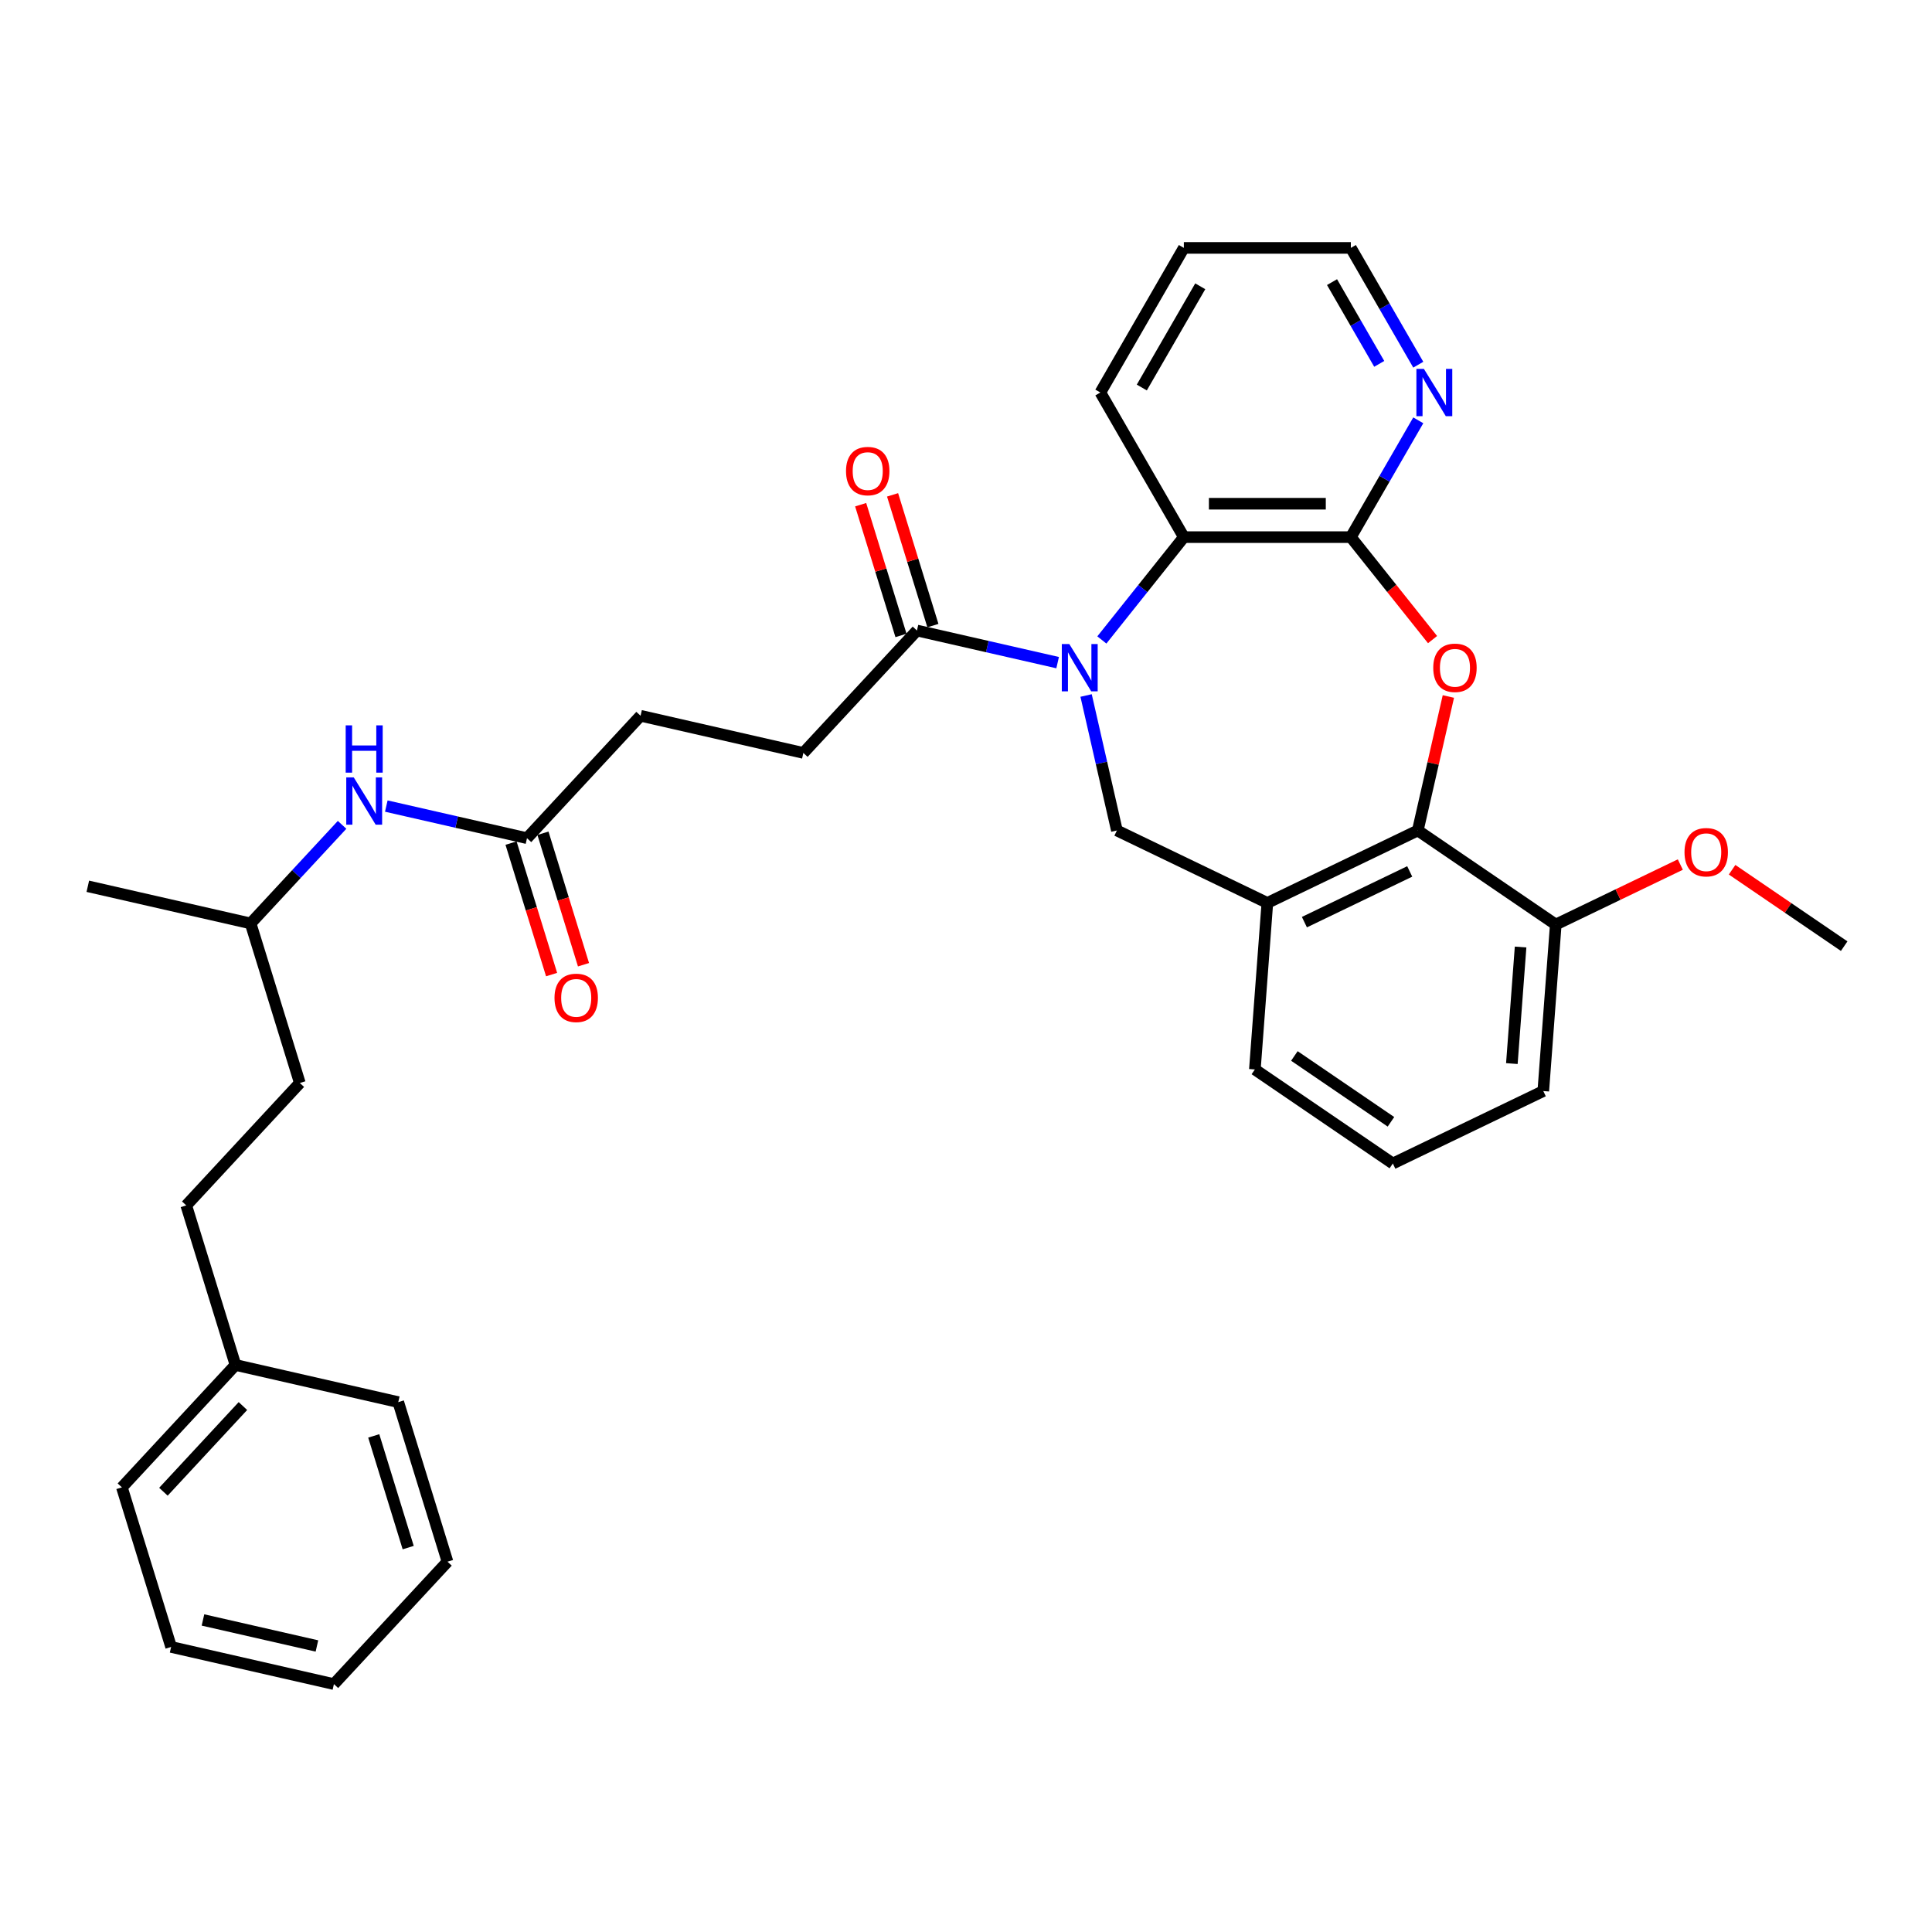 <?xml version='1.0' encoding='iso-8859-1'?>
<svg version='1.1' baseProfile='full'
              xmlns='http://www.w3.org/2000/svg'
                      xmlns:rdkit='http://www.rdkit.org/xml'
                      xmlns:xlink='http://www.w3.org/1999/xlink'
                  xml:space='preserve'
width='1000px' height='1000px' viewBox='0 0 1000 1000'>
<!-- END OF HEADER -->
<rect style='opacity:1.0;fill:#FFFFFF;stroke:none' width='1000' height='1000' x='0' y='0'> </rect>
<path class='bond-3' d='M 570.317,331.239 L 591.539,304.627' style='fill:none;fill-rule:evenodd;stroke:#0000FF;stroke-width:6px;stroke-linecap:butt;stroke-linejoin:miter;stroke-opacity:1' />
<path class='bond-3' d='M 591.539,304.627 L 612.762,278.015' style='fill:none;fill-rule:evenodd;stroke:#000000;stroke-width:6px;stroke-linecap:butt;stroke-linejoin:miter;stroke-opacity:1' />
<path class='bond-4' d='M 562.16,359.988 L 570.133,394.921' style='fill:none;fill-rule:evenodd;stroke:#0000FF;stroke-width:6px;stroke-linecap:butt;stroke-linejoin:miter;stroke-opacity:1' />
<path class='bond-4' d='M 570.133,394.921 L 578.106,429.853' style='fill:none;fill-rule:evenodd;stroke:#000000;stroke-width:6px;stroke-linecap:butt;stroke-linejoin:miter;stroke-opacity:1' />
<path class='bond-6' d='M 547.43,342.977 L 511.02,334.667' style='fill:none;fill-rule:evenodd;stroke:#0000FF;stroke-width:6px;stroke-linecap:butt;stroke-linejoin:miter;stroke-opacity:1' />
<path class='bond-6' d='M 511.02,334.667 L 474.61,326.356' style='fill:none;fill-rule:evenodd;stroke:#000000;stroke-width:6px;stroke-linecap:butt;stroke-linejoin:miter;stroke-opacity:1' />
<path class='bond-0' d='M 741.488,331.051 L 720.341,304.533' style='fill:none;fill-rule:evenodd;stroke:#FF0000;stroke-width:6px;stroke-linecap:butt;stroke-linejoin:miter;stroke-opacity:1' />
<path class='bond-0' d='M 720.341,304.533 L 699.193,278.015' style='fill:none;fill-rule:evenodd;stroke:#000000;stroke-width:6px;stroke-linecap:butt;stroke-linejoin:miter;stroke-opacity:1' />
<path class='bond-33' d='M 749.677,360.507 L 741.763,395.18' style='fill:none;fill-rule:evenodd;stroke:#FF0000;stroke-width:6px;stroke-linecap:butt;stroke-linejoin:miter;stroke-opacity:1' />
<path class='bond-33' d='M 741.763,395.18 L 733.849,429.853' style='fill:none;fill-rule:evenodd;stroke:#000000;stroke-width:6px;stroke-linecap:butt;stroke-linejoin:miter;stroke-opacity:1' />
<path class='bond-1' d='M 699.193,278.015 L 612.762,278.015' style='fill:none;fill-rule:evenodd;stroke:#000000;stroke-width:6px;stroke-linecap:butt;stroke-linejoin:miter;stroke-opacity:1' />
<path class='bond-1' d='M 686.228,260.729 L 625.727,260.729' style='fill:none;fill-rule:evenodd;stroke:#000000;stroke-width:6px;stroke-linecap:butt;stroke-linejoin:miter;stroke-opacity:1' />
<path class='bond-7' d='M 699.193,278.015 L 716.644,247.789' style='fill:none;fill-rule:evenodd;stroke:#000000;stroke-width:6px;stroke-linecap:butt;stroke-linejoin:miter;stroke-opacity:1' />
<path class='bond-7' d='M 716.644,247.789 L 734.095,217.563' style='fill:none;fill-rule:evenodd;stroke:#0000FF;stroke-width:6px;stroke-linecap:butt;stroke-linejoin:miter;stroke-opacity:1' />
<path class='bond-2' d='M 733.849,429.853 L 655.978,467.354' style='fill:none;fill-rule:evenodd;stroke:#000000;stroke-width:6px;stroke-linecap:butt;stroke-linejoin:miter;stroke-opacity:1' />
<path class='bond-2' d='M 729.668,451.052 L 675.158,477.303' style='fill:none;fill-rule:evenodd;stroke:#000000;stroke-width:6px;stroke-linecap:butt;stroke-linejoin:miter;stroke-opacity:1' />
<path class='bond-10' d='M 733.849,429.853 L 805.262,478.541' style='fill:none;fill-rule:evenodd;stroke:#000000;stroke-width:6px;stroke-linecap:butt;stroke-linejoin:miter;stroke-opacity:1' />
<path class='bond-20' d='M 612.762,278.015 L 569.547,203.163' style='fill:none;fill-rule:evenodd;stroke:#000000;stroke-width:6px;stroke-linecap:butt;stroke-linejoin:miter;stroke-opacity:1' />
<path class='bond-5' d='M 578.106,429.853 L 655.978,467.354' style='fill:none;fill-rule:evenodd;stroke:#000000;stroke-width:6px;stroke-linecap:butt;stroke-linejoin:miter;stroke-opacity:1' />
<path class='bond-15' d='M 655.978,467.354 L 649.519,553.543' style='fill:none;fill-rule:evenodd;stroke:#000000;stroke-width:6px;stroke-linecap:butt;stroke-linejoin:miter;stroke-opacity:1' />
<path class='bond-11' d='M 482.869,323.809 L 472.432,289.972' style='fill:none;fill-rule:evenodd;stroke:#000000;stroke-width:6px;stroke-linecap:butt;stroke-linejoin:miter;stroke-opacity:1' />
<path class='bond-11' d='M 472.432,289.972 L 461.994,256.136' style='fill:none;fill-rule:evenodd;stroke:#FF0000;stroke-width:6px;stroke-linecap:butt;stroke-linejoin:miter;stroke-opacity:1' />
<path class='bond-11' d='M 466.351,328.904 L 455.913,295.067' style='fill:none;fill-rule:evenodd;stroke:#000000;stroke-width:6px;stroke-linecap:butt;stroke-linejoin:miter;stroke-opacity:1' />
<path class='bond-11' d='M 455.913,295.067 L 445.476,261.231' style='fill:none;fill-rule:evenodd;stroke:#FF0000;stroke-width:6px;stroke-linecap:butt;stroke-linejoin:miter;stroke-opacity:1' />
<path class='bond-12' d='M 474.61,326.356 L 415.822,389.715' style='fill:none;fill-rule:evenodd;stroke:#000000;stroke-width:6px;stroke-linecap:butt;stroke-linejoin:miter;stroke-opacity:1' />
<path class='bond-34' d='M 734.095,188.764 L 716.644,158.538' style='fill:none;fill-rule:evenodd;stroke:#0000FF;stroke-width:6px;stroke-linecap:butt;stroke-linejoin:miter;stroke-opacity:1' />
<path class='bond-34' d='M 716.644,158.538 L 699.193,128.312' style='fill:none;fill-rule:evenodd;stroke:#000000;stroke-width:6px;stroke-linecap:butt;stroke-linejoin:miter;stroke-opacity:1' />
<path class='bond-34' d='M 713.889,188.339 L 701.674,167.181' style='fill:none;fill-rule:evenodd;stroke:#0000FF;stroke-width:6px;stroke-linecap:butt;stroke-linejoin:miter;stroke-opacity:1' />
<path class='bond-34' d='M 701.674,167.181 L 689.458,146.023' style='fill:none;fill-rule:evenodd;stroke:#000000;stroke-width:6px;stroke-linecap:butt;stroke-linejoin:miter;stroke-opacity:1' />
<path class='bond-8' d='M 272.77,433.84 L 331.558,370.482' style='fill:none;fill-rule:evenodd;stroke:#000000;stroke-width:6px;stroke-linecap:butt;stroke-linejoin:miter;stroke-opacity:1' />
<path class='bond-9' d='M 272.77,433.84 L 236.36,425.53' style='fill:none;fill-rule:evenodd;stroke:#000000;stroke-width:6px;stroke-linecap:butt;stroke-linejoin:miter;stroke-opacity:1' />
<path class='bond-9' d='M 236.36,425.53 L 199.95,417.219' style='fill:none;fill-rule:evenodd;stroke:#0000FF;stroke-width:6px;stroke-linecap:butt;stroke-linejoin:miter;stroke-opacity:1' />
<path class='bond-13' d='M 264.511,436.388 L 275.007,470.414' style='fill:none;fill-rule:evenodd;stroke:#000000;stroke-width:6px;stroke-linecap:butt;stroke-linejoin:miter;stroke-opacity:1' />
<path class='bond-13' d='M 275.007,470.414 L 285.503,504.441' style='fill:none;fill-rule:evenodd;stroke:#FF0000;stroke-width:6px;stroke-linecap:butt;stroke-linejoin:miter;stroke-opacity:1' />
<path class='bond-13' d='M 281.029,431.293 L 291.525,465.319' style='fill:none;fill-rule:evenodd;stroke:#000000;stroke-width:6px;stroke-linecap:butt;stroke-linejoin:miter;stroke-opacity:1' />
<path class='bond-13' d='M 291.525,465.319 L 302.021,499.346' style='fill:none;fill-rule:evenodd;stroke:#FF0000;stroke-width:6px;stroke-linecap:butt;stroke-linejoin:miter;stroke-opacity:1' />
<path class='bond-21' d='M 177.063,426.941 L 153.391,452.453' style='fill:none;fill-rule:evenodd;stroke:#0000FF;stroke-width:6px;stroke-linecap:butt;stroke-linejoin:miter;stroke-opacity:1' />
<path class='bond-21' d='M 153.391,452.453 L 129.718,477.966' style='fill:none;fill-rule:evenodd;stroke:#000000;stroke-width:6px;stroke-linecap:butt;stroke-linejoin:miter;stroke-opacity:1' />
<path class='bond-17' d='M 805.262,478.541 L 837.499,463.016' style='fill:none;fill-rule:evenodd;stroke:#000000;stroke-width:6px;stroke-linecap:butt;stroke-linejoin:miter;stroke-opacity:1' />
<path class='bond-17' d='M 837.499,463.016 L 869.736,447.492' style='fill:none;fill-rule:evenodd;stroke:#FF0000;stroke-width:6px;stroke-linecap:butt;stroke-linejoin:miter;stroke-opacity:1' />
<path class='bond-35' d='M 805.262,478.541 L 798.803,564.73' style='fill:none;fill-rule:evenodd;stroke:#000000;stroke-width:6px;stroke-linecap:butt;stroke-linejoin:miter;stroke-opacity:1' />
<path class='bond-35' d='M 787.055,490.178 L 782.534,550.51' style='fill:none;fill-rule:evenodd;stroke:#000000;stroke-width:6px;stroke-linecap:butt;stroke-linejoin:miter;stroke-opacity:1' />
<path class='bond-14' d='M 415.822,389.715 L 331.558,370.482' style='fill:none;fill-rule:evenodd;stroke:#000000;stroke-width:6px;stroke-linecap:butt;stroke-linejoin:miter;stroke-opacity:1' />
<path class='bond-22' d='M 649.519,553.543 L 720.931,602.231' style='fill:none;fill-rule:evenodd;stroke:#000000;stroke-width:6px;stroke-linecap:butt;stroke-linejoin:miter;stroke-opacity:1' />
<path class='bond-22' d='M 669.968,546.564 L 719.957,580.645' style='fill:none;fill-rule:evenodd;stroke:#000000;stroke-width:6px;stroke-linecap:butt;stroke-linejoin:miter;stroke-opacity:1' />
<path class='bond-16' d='M 96.406,623.915 L 155.194,560.557' style='fill:none;fill-rule:evenodd;stroke:#000000;stroke-width:6px;stroke-linecap:butt;stroke-linejoin:miter;stroke-opacity:1' />
<path class='bond-18' d='M 96.406,623.915 L 121.882,706.506' style='fill:none;fill-rule:evenodd;stroke:#000000;stroke-width:6px;stroke-linecap:butt;stroke-linejoin:miter;stroke-opacity:1' />
<path class='bond-25' d='M 896.53,450.174 L 925.538,469.951' style='fill:none;fill-rule:evenodd;stroke:#FF0000;stroke-width:6px;stroke-linecap:butt;stroke-linejoin:miter;stroke-opacity:1' />
<path class='bond-25' d='M 925.538,469.951 L 954.545,489.728' style='fill:none;fill-rule:evenodd;stroke:#000000;stroke-width:6px;stroke-linecap:butt;stroke-linejoin:miter;stroke-opacity:1' />
<path class='bond-26' d='M 121.882,706.506 L 63.094,769.864' style='fill:none;fill-rule:evenodd;stroke:#000000;stroke-width:6px;stroke-linecap:butt;stroke-linejoin:miter;stroke-opacity:1' />
<path class='bond-26' d='M 125.736,727.767 L 84.584,772.118' style='fill:none;fill-rule:evenodd;stroke:#000000;stroke-width:6px;stroke-linecap:butt;stroke-linejoin:miter;stroke-opacity:1' />
<path class='bond-27' d='M 121.882,706.506 L 206.146,725.739' style='fill:none;fill-rule:evenodd;stroke:#000000;stroke-width:6px;stroke-linecap:butt;stroke-linejoin:miter;stroke-opacity:1' />
<path class='bond-19' d='M 155.194,560.557 L 129.718,477.966' style='fill:none;fill-rule:evenodd;stroke:#000000;stroke-width:6px;stroke-linecap:butt;stroke-linejoin:miter;stroke-opacity:1' />
<path class='bond-29' d='M 569.547,203.163 L 612.762,128.312' style='fill:none;fill-rule:evenodd;stroke:#000000;stroke-width:6px;stroke-linecap:butt;stroke-linejoin:miter;stroke-opacity:1' />
<path class='bond-29' d='M 590.999,200.579 L 621.25,148.183' style='fill:none;fill-rule:evenodd;stroke:#000000;stroke-width:6px;stroke-linecap:butt;stroke-linejoin:miter;stroke-opacity:1' />
<path class='bond-28' d='M 129.718,477.966 L 45.455,458.733' style='fill:none;fill-rule:evenodd;stroke:#000000;stroke-width:6px;stroke-linecap:butt;stroke-linejoin:miter;stroke-opacity:1' />
<path class='bond-24' d='M 720.931,602.231 L 798.803,564.73' style='fill:none;fill-rule:evenodd;stroke:#000000;stroke-width:6px;stroke-linecap:butt;stroke-linejoin:miter;stroke-opacity:1' />
<path class='bond-23' d='M 699.193,128.312 L 612.762,128.312' style='fill:none;fill-rule:evenodd;stroke:#000000;stroke-width:6px;stroke-linecap:butt;stroke-linejoin:miter;stroke-opacity:1' />
<path class='bond-31' d='M 63.094,769.864 L 88.57,852.455' style='fill:none;fill-rule:evenodd;stroke:#000000;stroke-width:6px;stroke-linecap:butt;stroke-linejoin:miter;stroke-opacity:1' />
<path class='bond-30' d='M 206.146,725.739 L 231.622,808.33' style='fill:none;fill-rule:evenodd;stroke:#000000;stroke-width:6px;stroke-linecap:butt;stroke-linejoin:miter;stroke-opacity:1' />
<path class='bond-30' d='M 193.449,743.222 L 211.282,801.036' style='fill:none;fill-rule:evenodd;stroke:#000000;stroke-width:6px;stroke-linecap:butt;stroke-linejoin:miter;stroke-opacity:1' />
<path class='bond-32' d='M 231.622,808.33 L 172.834,871.688' style='fill:none;fill-rule:evenodd;stroke:#000000;stroke-width:6px;stroke-linecap:butt;stroke-linejoin:miter;stroke-opacity:1' />
<path class='bond-36' d='M 88.57,852.455 L 172.834,871.688' style='fill:none;fill-rule:evenodd;stroke:#000000;stroke-width:6px;stroke-linecap:butt;stroke-linejoin:miter;stroke-opacity:1' />
<path class='bond-36' d='M 105.056,838.487 L 164.041,851.95' style='fill:none;fill-rule:evenodd;stroke:#000000;stroke-width:6px;stroke-linecap:butt;stroke-linejoin:miter;stroke-opacity:1' />
<path  class='atom-0' d='M 553.463 333.35
L 561.484 346.315
Q 562.279 347.594, 563.558 349.911
Q 564.837 352.227, 564.906 352.365
L 564.906 333.35
L 568.156 333.35
L 568.156 357.828
L 564.803 357.828
L 556.194 343.653
Q 555.191 341.994, 554.12 340.092
Q 553.083 338.191, 552.771 337.603
L 552.771 357.828
L 549.591 357.828
L 549.591 333.35
L 553.463 333.35
' fill='#0000FF'/>
<path  class='atom-1' d='M 741.846 345.658
Q 741.846 339.781, 744.75 336.497
Q 747.654 333.212, 753.082 333.212
Q 758.51 333.212, 761.414 336.497
Q 764.318 339.781, 764.318 345.658
Q 764.318 351.605, 761.379 354.993
Q 758.44 358.346, 753.082 358.346
Q 747.688 358.346, 744.75 354.993
Q 741.846 351.639, 741.846 345.658
M 753.082 355.58
Q 756.815 355.58, 758.821 353.091
Q 760.86 350.567, 760.86 345.658
Q 760.86 340.853, 758.821 338.433
Q 756.815 335.978, 753.082 335.978
Q 749.348 335.978, 747.308 338.398
Q 745.303 340.818, 745.303 345.658
Q 745.303 350.602, 747.308 353.091
Q 749.348 355.58, 753.082 355.58
' fill='#FF0000'/>
<path  class='atom-8' d='M 736.998 190.925
L 745.019 203.889
Q 745.814 205.169, 747.093 207.485
Q 748.372 209.801, 748.441 209.94
L 748.441 190.925
L 751.691 190.925
L 751.691 215.402
L 748.338 215.402
L 739.729 201.227
Q 738.726 199.568, 737.655 197.666
Q 736.617 195.765, 736.306 195.177
L 736.306 215.402
L 733.126 215.402
L 733.126 190.925
L 736.998 190.925
' fill='#0000FF'/>
<path  class='atom-10' d='M 183.096 402.369
L 191.116 415.334
Q 191.912 416.613, 193.191 418.929
Q 194.47 421.245, 194.539 421.384
L 194.539 402.369
L 197.789 402.369
L 197.789 426.846
L 194.435 426.846
L 185.827 412.672
Q 184.824 411.012, 183.753 409.111
Q 182.715 407.209, 182.404 406.621
L 182.404 426.846
L 179.224 426.846
L 179.224 402.369
L 183.096 402.369
' fill='#0000FF'/>
<path  class='atom-10' d='M 178.93 375.444
L 182.249 375.444
L 182.249 385.85
L 194.764 385.85
L 194.764 375.444
L 198.083 375.444
L 198.083 399.921
L 194.764 399.921
L 194.764 388.616
L 182.249 388.616
L 182.249 399.921
L 178.93 399.921
L 178.93 375.444
' fill='#0000FF'/>
<path  class='atom-12' d='M 437.898 243.835
Q 437.898 237.957, 440.802 234.673
Q 443.706 231.389, 449.134 231.389
Q 454.562 231.389, 457.466 234.673
Q 460.37 237.957, 460.37 243.835
Q 460.37 249.781, 457.431 253.169
Q 454.492 256.523, 449.134 256.523
Q 443.74 256.523, 440.802 253.169
Q 437.898 249.816, 437.898 243.835
M 449.134 253.757
Q 452.867 253.757, 454.873 251.268
Q 456.912 248.744, 456.912 243.835
Q 456.912 239.029, 454.873 236.609
Q 452.867 234.154, 449.134 234.154
Q 445.4 234.154, 443.36 236.574
Q 441.355 238.994, 441.355 243.835
Q 441.355 248.778, 443.36 251.268
Q 445.4 253.757, 449.134 253.757
' fill='#FF0000'/>
<path  class='atom-14' d='M 287.01 516.5
Q 287.01 510.623, 289.914 507.339
Q 292.818 504.054, 298.246 504.054
Q 303.674 504.054, 306.578 507.339
Q 309.482 510.623, 309.482 516.5
Q 309.482 522.447, 306.543 525.835
Q 303.605 529.188, 298.246 529.188
Q 292.853 529.188, 289.914 525.835
Q 287.01 522.481, 287.01 516.5
M 298.246 526.423
Q 301.98 526.423, 303.985 523.933
Q 306.025 521.41, 306.025 516.5
Q 306.025 511.695, 303.985 509.275
Q 301.98 506.82, 298.246 506.82
Q 294.512 506.82, 292.472 509.24
Q 290.467 511.66, 290.467 516.5
Q 290.467 521.444, 292.472 523.933
Q 294.512 526.423, 298.246 526.423
' fill='#FF0000'/>
<path  class='atom-18' d='M 871.897 441.109
Q 871.897 435.232, 874.801 431.948
Q 877.705 428.663, 883.133 428.663
Q 888.561 428.663, 891.465 431.948
Q 894.369 435.232, 894.369 441.109
Q 894.369 447.056, 891.43 450.444
Q 888.492 453.797, 883.133 453.797
Q 877.74 453.797, 874.801 450.444
Q 871.897 447.09, 871.897 441.109
M 883.133 451.032
Q 886.867 451.032, 888.872 448.542
Q 890.912 446.019, 890.912 441.109
Q 890.912 436.304, 888.872 433.884
Q 886.867 431.429, 883.133 431.429
Q 879.399 431.429, 877.359 433.849
Q 875.354 436.269, 875.354 441.109
Q 875.354 446.053, 877.359 448.542
Q 879.399 451.032, 883.133 451.032
' fill='#FF0000'/>
</svg>
